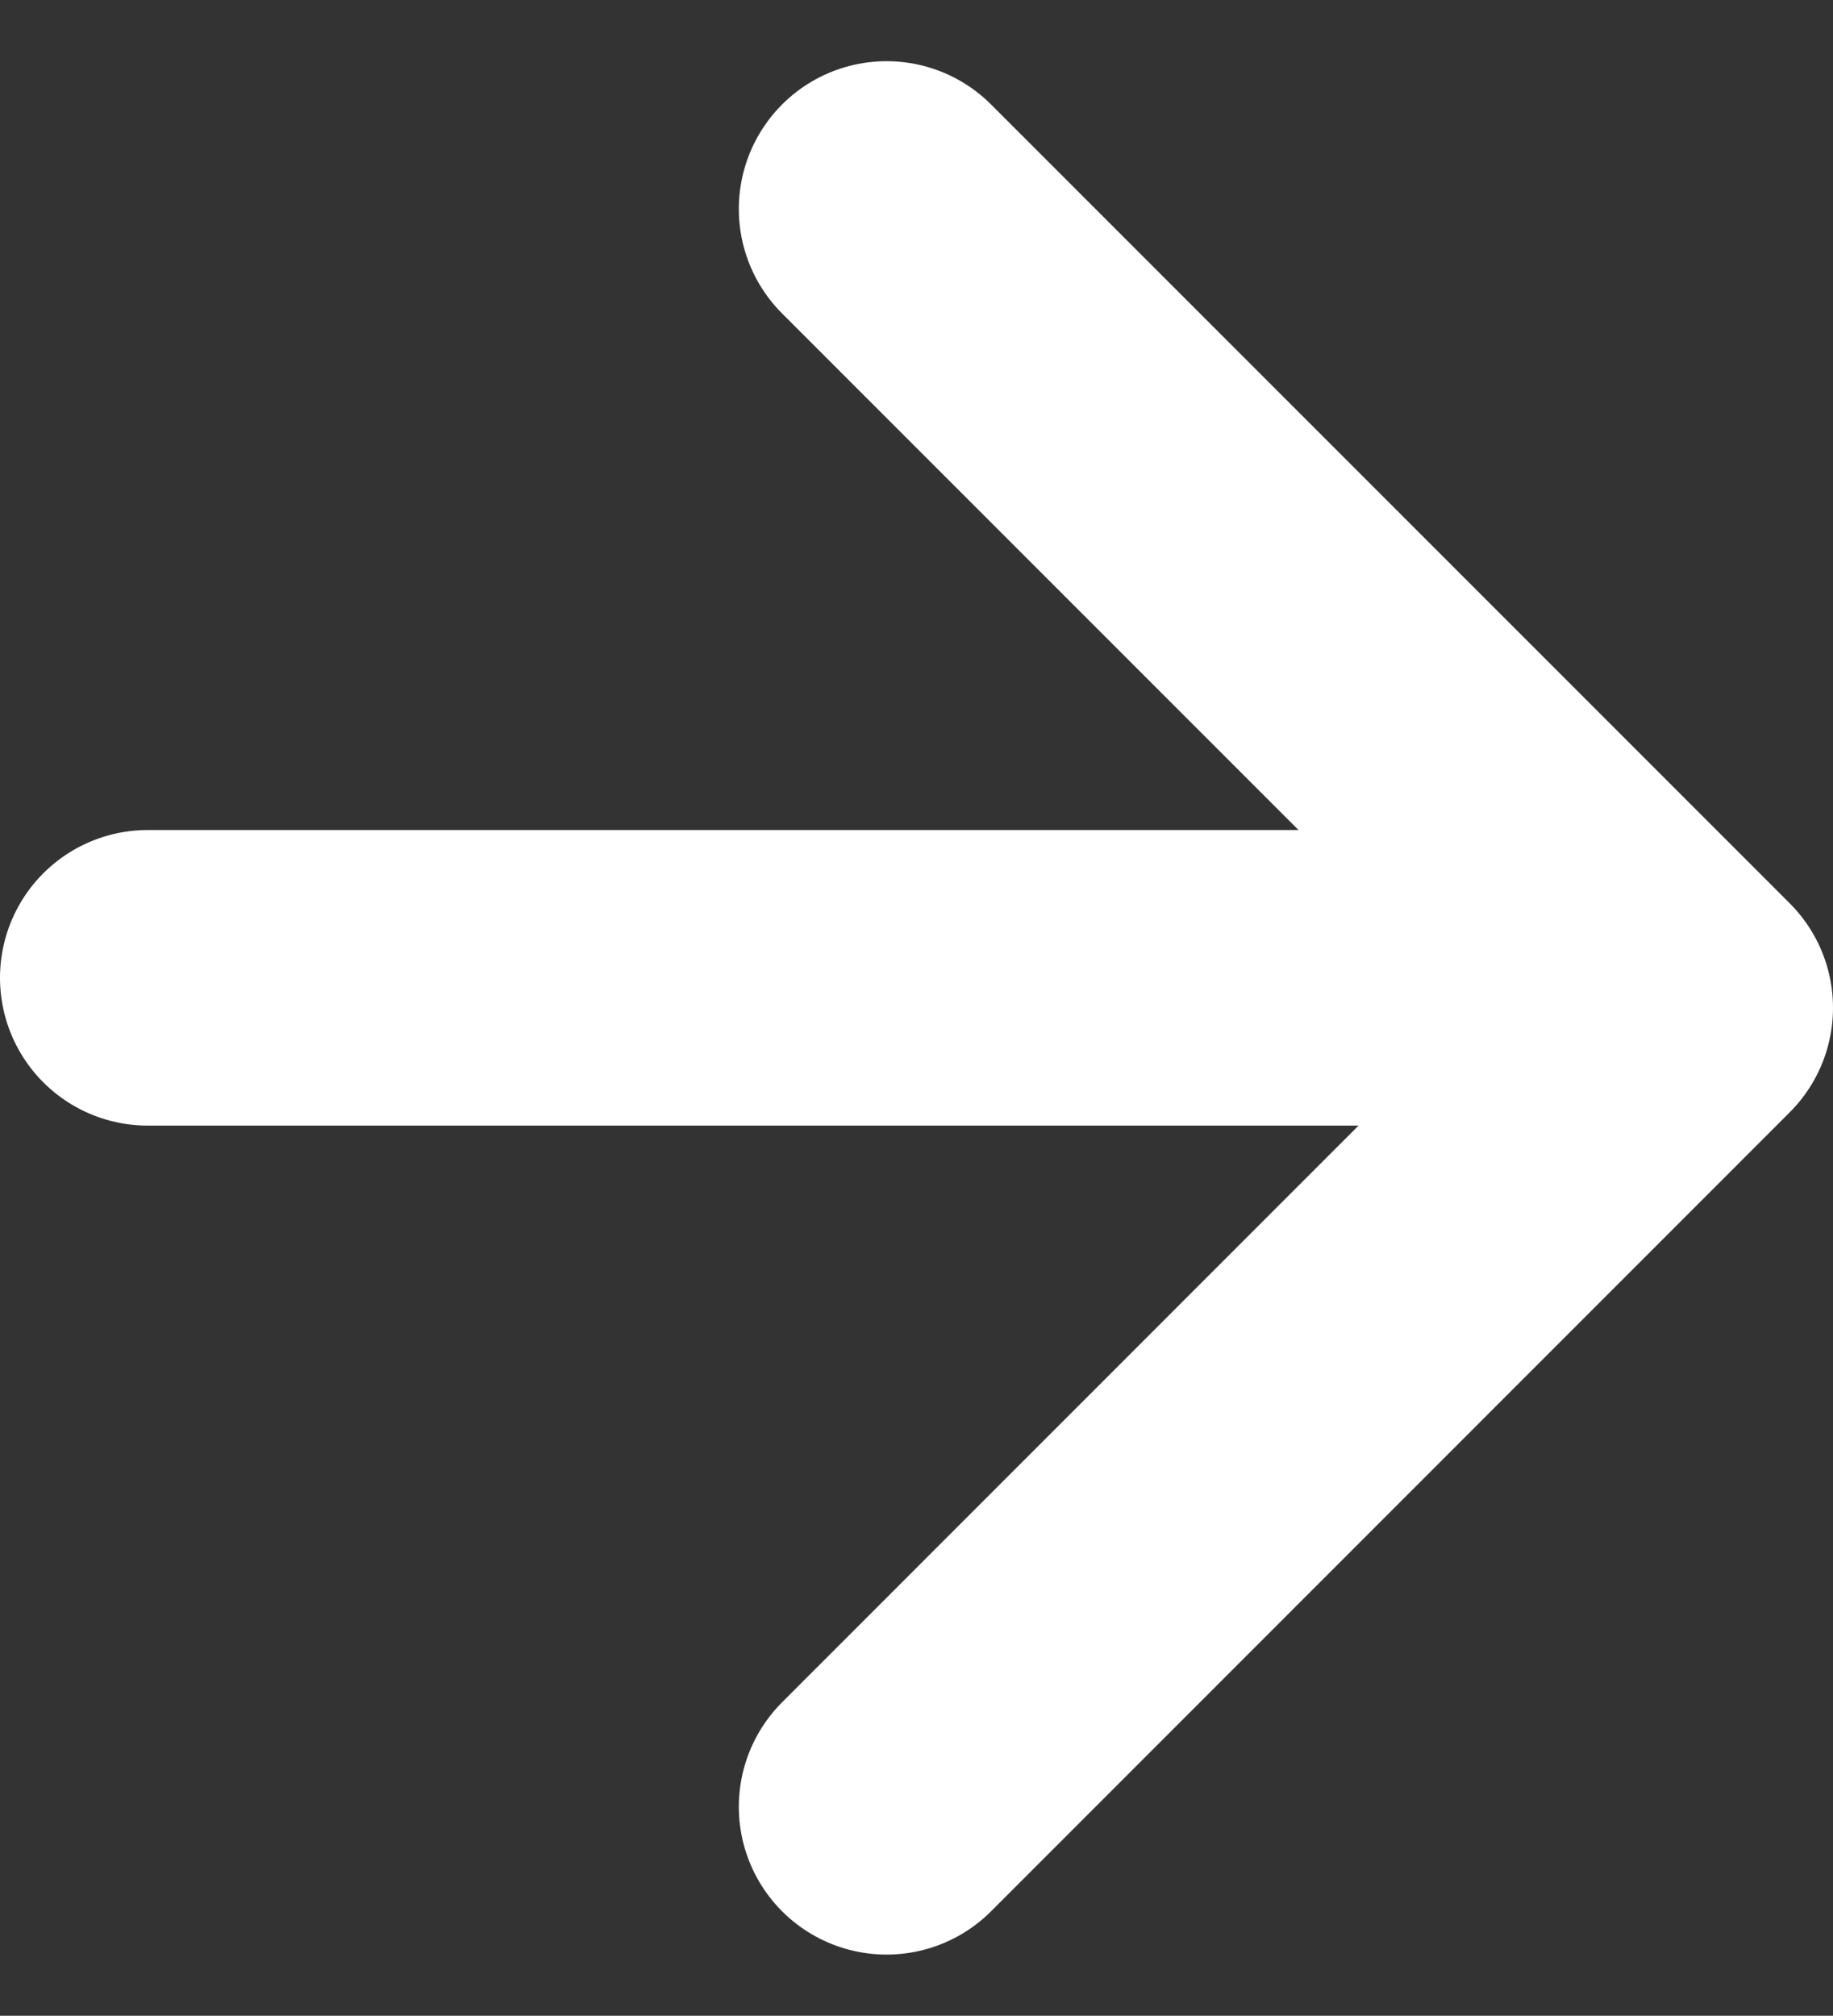 <svg xmlns="http://www.w3.org/2000/svg" width="12.405" height="13.639" viewBox="0 0 12.405 13.639">
  <rect x="0" y="0" width="12.405" height="13.639" fill="#333333" stroke="none"/>
  <defs>
    <style>
      .cls-1 {
        fill: none;
        stroke: #fff;
        stroke-linecap: round;
        stroke-linejoin: round;
        stroke-width: 2px;
      }
    </style>
  </defs>
  <g id="arrow-right_1_" data-name="arrow-right (1)" transform="translate(1 0.414)">
    <line id="Ligne_3" data-name="Ligne 3" class="cls-1" x2="10" transform="translate(0 6.202)"/>
    <path id="Tracé_3" data-name="Tracé 3" class="cls-1" d="M12,5l5.405,5.405L12,15.811" transform="translate(-7 -4)"/>
  </g>
</svg>
